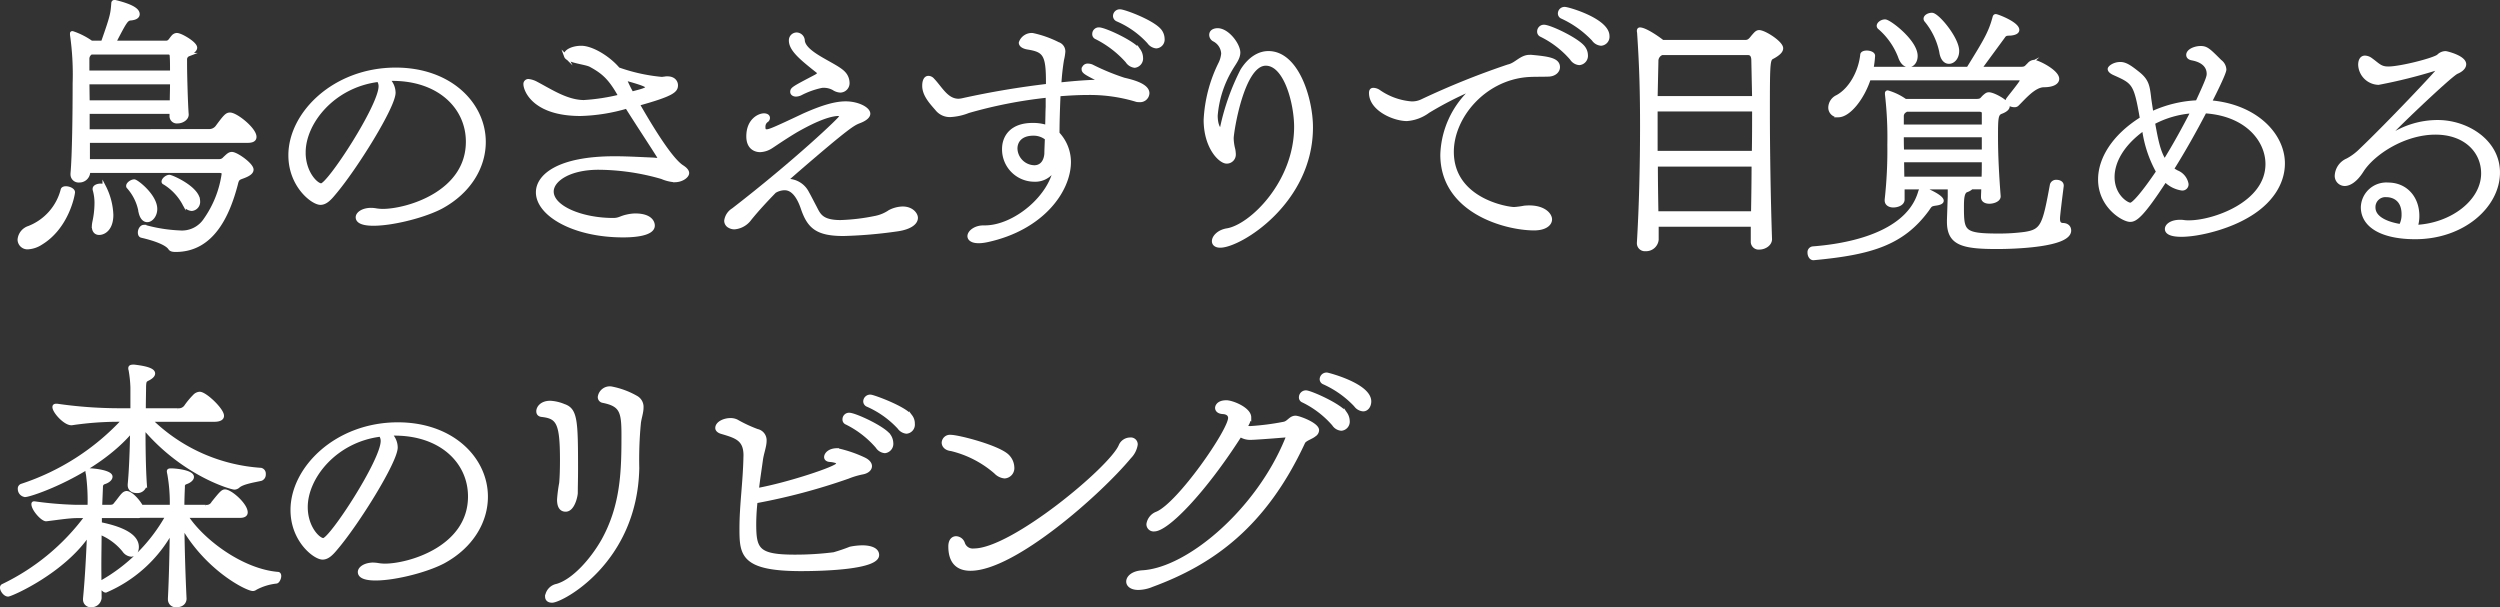<svg xmlns="http://www.w3.org/2000/svg" width="394.664" height="95.862" viewBox="0 0 394.664 95.862">
  <rect x="0" y="0" width="394.664" height="95.862" fill="#333333" stroke="none"/>
  <g id="グループ_334" data-name="グループ 334" transform="translate(-63.788 -4560.033)">
    <g id="グループ_333" data-name="グループ 333">
      <path id="パス_1971" data-name="パス 1971" d="M68.26,4599.119a1.287,1.287,0,0,1-1.428-1.261,2.191,2.191,0,0,1,1.512-1.889A8.73,8.73,0,0,0,73.637,4590c.042-.21.294-.294.546-.294.505,0,1.176.294,1.176.673,0,.336-.923,5.545-5.125,8.065A4.191,4.191,0,0,1,68.26,4599.119Zm9.452-12.056.042.209a1.429,1.429,0,0,1-1.471,1.3,1,1,0,0,1-1.092-1.05v-.127c.252-2.73.336-9.451.336-14.2a44.2,44.2,0,0,0-.42-7.687v-.126c0-.126,0-.168.126-.168a11.6,11.6,0,0,1,2.983,1.512h1.806v-.084c1.47-4.159,1.47-4.453,1.6-6.006,0-.211.042-.337.252-.337h.084c2.9.715,3.613,1.386,3.613,1.974,0,.336-.294.63-1.092.714-.714.042-.882.337-2.647,3.739h8.15c.588,0,.672-.419,1.092-.882a.864.864,0,0,1,.63-.336,1.227,1.227,0,0,1,.378.084c.588.168,2.563,1.3,2.563,1.974,0,.336-.378.63-1.092,1.093a.792.792,0,0,0-.505.8v.588c0,1.806.126,6.3.253,7.981.084.672-.715,1.218-1.471,1.218a.883.883,0,0,1-1.008-.924v-.588H77.67v2.983l19.029-.042a1.554,1.554,0,0,0,1.344-.588c1.3-1.765,1.555-2.017,2.059-2.017.965,0,3.907,2.353,3.907,3.571,0,.42-.3.672-1.135.672H77.712v3.109H98.421a1.034,1.034,0,0,0,.8-.378c.5-.463.756-.757,1.176-.757.713,0,3.15,1.723,3.15,2.521,0,.419-.42.756-1.3,1.092-.756.294-.966.252-1.177,1.218-1.259,4.789-3.7,10.418-9.535,10.418-.42,0-.756-.042-.924-.294-.462-.714-2.1-1.387-4.411-1.932-.294-.042-.378-.294-.378-.588,0-.42.294-.924.672-.924h.126a24.135,24.135,0,0,0,5.5.882,4.4,4.4,0,0,0,4.075-1.975,16.571,16.571,0,0,0,2.857-7.225c0-.295-.21-.42-.715-.42Zm.42-18.694-.084.084a1.165,1.165,0,0,0-.42.757v2.227H90.9c0-1.009,0-1.891-.042-2.437,0-.294-.042-.631-.5-.631Zm-.5,4.705.042,3.067H90.86c0-.924.042-2.016.042-3.067Zm1.05,16.761c0-.336.5-.546.966-.546.252,0,.5.042.588.21a10.6,10.6,0,0,1,1.176,4.453c0,2.185-1.176,2.9-1.974,2.9-.5,0-.882-.336-.882-1.092a4.2,4.2,0,0,1,.084-.673,14.288,14.288,0,0,0,.336-2.9,7.525,7.525,0,0,0-.294-2.227Zm7.267,3.739a7.888,7.888,0,0,0-1.89-3.991.231.231,0,0,1-.084-.21c0-.336.588-.756,1.008-.756.378,0,3.361,2.311,3.361,4.411,0,1.008-.673,1.806-1.3,1.806C86.575,4594.834,86.155,4594.456,85.945,4593.574Zm6.889-1.386a8.685,8.685,0,0,0-3.108-3.277.214.214,0,0,1-.168-.21c0-.336.546-.8.966-.8.378,0,4.579,1.848,4.579,3.865a1.169,1.169,0,0,1-1.05,1.3A1.478,1.478,0,0,1,92.834,4592.188Z" fill="#fff" stroke="#fff" stroke-miterlimit="10" stroke-width="0.543"/>
      <path id="パス_1972" data-name="パス 1972" d="M125,4572.528a2.946,2.946,0,0,1,.966,2.143c0,2.184-6.049,11.93-9.451,15.921-.757.924-1.387,1.512-2.143,1.512-1.219,0-4.789-2.731-4.789-7.562,0-6.6,6.974-13.568,16.677-13.568,8.612,0,13.946,5.5,13.946,11.468,0,3.907-2.268,7.856-6.763,10.291-4.075,2.143-13.232,3.866-13.232,1.6,0-.588.84-1.218,2.184-1.218a5.74,5.74,0,0,1,.8.084,6.972,6.972,0,0,0,1.009.084c3.822,0,13.4-2.772,13.4-10.88,0-5.419-4.495-9.872-11.846-9.872Zm-13.233,11.552c0,3.234,1.975,5.167,2.731,5.167,1.176,0,9.325-12.476,9.325-15.585a1.636,1.636,0,0,0-.294-.966C116.352,4573.578,111.772,4579.418,111.772,4584.08Z" fill="#fff" stroke="#fff" stroke-miterlimit="10" stroke-width="0.543"/>
      <path id="パス_1973" data-name="パス 1973" d="M155.425,4578.073c-7.394,0-8.737-3.864-8.737-4.747a.507.507,0,0,1,.545-.546,3.367,3.367,0,0,1,1.261.42c2.31,1.219,4.746,2.857,7.435,2.9a32.133,32.133,0,0,0,5.755-.882c-1.554-2.815-2.646-3.78-4.663-4.873-.756-.42-3.613-.63-3.907-1.428a.379.379,0,0,1-.042-.21c0-.631,1.177-1.177,2.479-1.177,1.638,0,4.285,1.555,5.839,3.4a28.044,28.044,0,0,0,6.847,1.512c.168,0,.336-.042.462-.042a1.723,1.723,0,0,1,.462-.042c1.051,0,1.387.672,1.387,1.134,0,.883-.588,1.471-6.049,2.983,1.806,3.151,5.082,8.654,6.973,9.872.588.378.84.714.84,1.007,0,.5-.882,1.177-2.016,1.177a6.181,6.181,0,0,1-2.017-.5,36.554,36.554,0,0,0-10-1.47c-4.705,0-7.351,1.932-7.351,3.7,0,2.519,4.705,4.452,9.662,4.452.966,0,1.177-.336,2.184-.546a6.485,6.485,0,0,1,1.26-.168c2.773,0,2.857,1.428,2.857,1.639,0,1.6-3.991,1.6-4.747,1.6-7.813,0-13.484-3.361-13.484-6.847,0-2.563,3.234-5.419,12.14-5.419,2.058,0,4.075.126,6.133.21.126,0,.294.042.462.042.252,0,.462-.042.462-.21a.605.605,0,0,0-.084-.253c-1.344-2.142-3.276-5.04-5.041-7.855A28.272,28.272,0,0,1,155.425,4578.073Zm8.107-3.318c1.807-.462,2.4-.63,2.4-.967,0-.21-.294-.462-3.529-1.344A23.037,23.037,0,0,0,163.532,4574.755Z" fill="#fff" stroke="#fff" stroke-miterlimit="10" stroke-width="0.543"/>
      <path id="パス_1974" data-name="パス 1974" d="M187.841,4588.533h.378a3.51,3.51,0,0,1,3.024,1.933c.336.588.8,1.512,1.135,2.141.672,1.261.966,2.437,4.116,2.437a31.963,31.963,0,0,0,5.545-.672,6.023,6.023,0,0,0,2.185-.924,4.7,4.7,0,0,1,2.058-.546c1.47,0,2.143.966,2.143,1.512,0,.924-1.177,1.639-3.109,1.891a71.563,71.563,0,0,1-8.36.714c-4.158,0-5.461-1.134-6.469-4.075-.966-2.857-2.184-3.151-2.856-3.151a3.156,3.156,0,0,0-1.555.463c-1.344,1.386-2.646,2.772-3.906,4.326a3.367,3.367,0,0,1-2.437,1.387,1.6,1.6,0,0,1-.8-.21.981.981,0,0,1-.546-.883,2.4,2.4,0,0,1,1.133-1.722c9.789-7.561,17.1-14.493,17.1-14.787,0-.21-.42-.294-.63-.294-1.848.126-4.369,1.387-6.511,2.6-2.1,1.26-3.823,2.478-3.991,2.562a3.4,3.4,0,0,1-1.721.546c-.295,0-1.891-.084-1.891-2.226,0-2.563,1.764-3.361,2.52-3.361.042,0,.672,0,.672.462a.533.533,0,0,1-.294.462,1.143,1.143,0,0,0-.42.925,1.575,1.575,0,0,0,.042.42.388.388,0,0,0,.42.252c.42,0,1.008-.21,5.881-2.521,3.025-1.344,5-1.89,6.6-1.89,1.89,0,3.612.882,3.612,1.68,0,.462-.588.924-1.512,1.26-.924.379-1.554.631-9.872,7.814ZM195.36,4574a3.211,3.211,0,0,0-1.512-.378,1.723,1.723,0,0,0-.462.042,13.01,13.01,0,0,0-3.235,1.177,1.732,1.732,0,0,1-.713.168c-.379,0-.631-.21-.631-.462,0-.5.252-.631,3.529-2.353.336-.168.714-.378.714-.629a.3.3,0,0,0-.168-.252c-2.437-1.933-4.285-3.4-4.285-4.873a.961.961,0,0,1,.966-1.009,1.053,1.053,0,0,1,1.008,1.05c.252,2.1,5.167,3.7,6.427,5.084a2.26,2.26,0,0,1,.631,1.469,1.221,1.221,0,0,1-1.177,1.345A2.124,2.124,0,0,1,195.36,4574Z" fill="#fff" stroke="#fff" stroke-miterlimit="10" stroke-width="0.543"/>
      <path id="パス_1975" data-name="パス 1975" d="M219.265,4595.885c4.705,0,10.586-4.873,11.173-9.746a3.374,3.374,0,0,1-3.318,2.31,4.837,4.837,0,0,1-4.873-4.873c0-2.016,1.3-3.864,4.537-3.864a6.844,6.844,0,0,1,2.268.336c.042-1.177.042-2.353.084-3.109v-1.764a72.864,72.864,0,0,0-12.476,2.436,8.864,8.864,0,0,1-2.814.63,2.6,2.6,0,0,1-2.185-1.008c-.882-1.008-2.016-2.226-2.016-3.655,0-.8.251-1.3.713-1.3a.931.931,0,0,1,.673.336c1.26,1.3,2.185,3.277,4.074,3.277a3.243,3.243,0,0,0,.63-.084,135.348,135.348,0,0,1,13.443-2.269v-.63c0-4.327-.546-4.915-3.193-5.335-.5-.084-1.091-.336-1.091-.8a1.871,1.871,0,0,1,1.89-1.26,16.5,16.5,0,0,1,4.032,1.428,1.269,1.269,0,0,1,.882,1.26,7.872,7.872,0,0,1-.21,1.261,37.668,37.668,0,0,0-.42,3.864c2.017-.21,3.95-.378,5.587-.42.21,0,.378-.084.378-.21a.3.3,0,0,0-.168-.252c-1.679-.84-2.057-1.091-2.057-1.47a.682.682,0,0,1,.755-.63,1.649,1.649,0,0,1,.588.126,35.983,35.983,0,0,0,5.083,2.1c1.681.378,3.739,1.008,3.739,2.185a1.2,1.2,0,0,1-1.3,1.134,1.723,1.723,0,0,1-.462-.042,25.27,25.27,0,0,0-7.646-1.092c-1.47,0-3.024.084-4.621.21,0,0-.168,3.444-.168,6.133a6.6,6.6,0,0,1,1.807,4.495c0,4.536-4.243,10.5-12.9,12.391-2.1.463-2.9-.084-2.9-.671,0-.63.924-1.428,2.269-1.428Zm9.745-13.989a3.242,3.242,0,0,0-2.1-.714c-1.974,0-2.772,1.134-2.772,2.31a3.008,3.008,0,0,0,2.94,2.9c.966,0,1.722-.672,1.848-2.059C228.926,4583.912,228.968,4582.988,229.01,4581.9Zm12.686-12.224a16.345,16.345,0,0,0-4.831-3.7.576.576,0,0,1-.378-.589.763.763,0,0,1,.8-.756c.883,0,5.462,2.1,6.3,3.36a2.143,2.143,0,0,1,.378,1.135,1.211,1.211,0,0,1-1.05,1.344A1.668,1.668,0,0,1,241.7,4569.672Zm3.445-2.983a14.4,14.4,0,0,0-4.956-3.529.664.664,0,0,1-.421-.63.8.8,0,0,1,.84-.756c.672,0,5.293,1.723,6.343,3.151a2.133,2.133,0,0,1,.42,1.219,1.126,1.126,0,0,1-1.05,1.259A1.655,1.655,0,0,1,245.141,4566.689Z" fill="#fff" stroke="#fff" stroke-miterlimit="10" stroke-width="0.543"/>
      <path id="パス_1976" data-name="パス 1976" d="M255.376,4598.11c0-.672.8-1.553,2.143-1.763,3.78-.63,10.837-7.52,10.837-16.3,0-3.655-1.6-9.914-4.747-9.914-3.7,0-5.335,10.8-5.335,11.72a7.441,7.441,0,0,0,.252,1.764,4.627,4.627,0,0,1,.084.756,1.159,1.159,0,0,1-1.175,1.219c-1.008,0-3.361-2.269-3.361-6.638a22.463,22.463,0,0,1,2.269-8.779,4.5,4.5,0,0,0,.5-1.681,2.568,2.568,0,0,0-1.429-2.183.9.9,0,0,1-.462-.757c0-.8.966-.8,1.05-.8,1.6,0,3.319,2.352,3.319,3.57,0,.925-.715,1.723-1.261,2.689a17.009,17.009,0,0,0-2.31,7.267c0,1.387.421,2.185.715,2.185.084,0,.168-.126.21-.336a36.431,36.431,0,0,1,3.192-8.99c1.218-1.932,2.731-2.773,4.158-2.773,4.579,0,6.764,7.352,6.764,11.763,0,11.846-11.258,18.735-14.366,18.735C255.712,4598.867,255.376,4598.531,255.376,4598.11Z" fill="#fff" stroke="#fff" stroke-miterlimit="10" stroke-width="0.543"/>
      <path id="パス_1977" data-name="パス 1977" d="M305.5,4568.958c2.689.252,4.285.462,4.285,1.68,0,.588-.547,1.176-1.512,1.218-1.176.042-2.353,0-3.445.084-6.847.588-11.8,6.6-11.8,12.056,0,7.562,8.654,8.99,9.788,8.99a12.743,12.743,0,0,0,1.6-.211c2.9-.294,4.116,1.051,4.116,1.891,0,.756-.839,1.471-2.562,1.471-4.494,0-14.534-2.689-14.534-11.679a14.436,14.436,0,0,1,5.083-10.544,55.334,55.334,0,0,0-7.268,3.7,6.421,6.421,0,0,1-3.36,1.26c-2.059,0-5.713-1.6-5.713-4.158,0-.378.126-.546.42-.546a1.661,1.661,0,0,1,.924.336,10.441,10.441,0,0,0,5.083,1.806,3.6,3.6,0,0,0,1.722-.378,125.439,125.439,0,0,1,13.569-5.461c1.218-.252,2.015-1.512,3.36-1.512Zm6.385.336a15.125,15.125,0,0,0-4.788-3.7.607.607,0,0,1-.378-.588.8.8,0,0,1,.8-.8c.965,0,5.461,2.143,6.3,3.4a2.035,2.035,0,0,1,.378,1.135,1.2,1.2,0,0,1-1.091,1.3A1.6,1.6,0,0,1,311.882,4569.294Zm3.445-3.024a16.02,16.02,0,0,0-4.915-3.53.614.614,0,0,1-.42-.588.775.775,0,0,1,.84-.756c.5,0,6.764,1.806,6.764,4.327a1.153,1.153,0,0,1-1.051,1.26A1.651,1.651,0,0,1,315.327,4566.27Z" fill="#fff" stroke="#fff" stroke-miterlimit="10" stroke-width="0.543"/>
      <path id="パス_1978" data-name="パス 1978" d="M343.261,4597.774c0,.841-.925,1.387-1.723,1.387a.97.97,0,0,1-1.092-1.009v-2.6H325.365v2.309a1.718,1.718,0,0,1-1.806,1.555.984.984,0,0,1-1.092-.966v-.084c.336-5.545.5-12.14.5-18.315,0-5.167-.084-9.158-.462-14.787,0-.126-.042-.252-.042-.336,0-.21.084-.294.21-.294.84,0,2.9,1.429,3.57,1.974h13.107c.63,0,.882-.5,1.26-.924.336-.378.546-.63.882-.63.84,0,3.528,1.722,3.528,2.6,0,.378-.294.8-1.343,1.387-.714.336-.756.5-.756,8.485,0,6.133.126,13.947.336,20.205Zm-2.731-28.354c-.042-.546-.21-.967-.841-.967H326.163a1.272,1.272,0,0,0-.84,1.261l-.126,5.755h15.459Zm-15.333,7.939v6.763h15.417c.042-2.226.042-4.494.042-6.763Zm.042,8.7c0,2.52.042,5.083.084,7.6h15.165c.042-2.562.084-5.083.084-7.6Z" fill="#fff" stroke="#fff" stroke-miterlimit="10" stroke-width="0.543"/>
      <path id="パス_1979" data-name="パス 1979" d="M350.075,4600.841c-.42,0-.672-.462-.672-.924a.652.652,0,0,1,.546-.714c2.563-.21,14.745-1.177,16.929-8.905.084-.211.168-.463.463-.463.252,0,3.024,1.177,3.024,1.891,0,.252-.378.42-1.009.5-.839.126-.8.21-1.3.925-3.95,5.377-8.949,6.847-17.938,7.687Zm8.779-28.4c-1.007,3.109-3.192,5.839-4.872,5.839a1.257,1.257,0,0,1-1.3-1.3,1.935,1.935,0,0,1,1.134-1.68c2.1-1.134,3.613-3.906,3.907-6.595,0-.295.378-.421.756-.421.5,0,1.05.21,1.05.547a14.357,14.357,0,0,1-.252,2.016h15.206c2.815-4.536,3.487-5.713,4.118-8.024.042-.168.084-.294.252-.294.252,0,3.444,1.219,3.444,2.227,0,.294-.294.546-1.134.63-.631,0-.841.042-1.093.42l-3.7,5.041h6.511c.715,0,.757-.252,1.177-.63a1.231,1.231,0,0,1,.8-.462c.63,0,3.739,1.555,3.739,2.73,0,.546-.63,1.05-2.184,1.05-1.555.042-3.151,2.017-4.2,3.025a.627.627,0,0,1-.42.127c-.5,0-1.135-.295-1.135-.715a.6.6,0,0,1,.085-.252c.252-.378,1.932-2.4,2.226-2.983a.154.154,0,0,0,.042-.126c0-.126-.21-.168-.462-.168Zm4.832-3.486a11.473,11.473,0,0,0-3.151-4.5.428.428,0,0,1-.21-.336c0-.378.546-.756,1.05-.756.673,0,4.873,3.192,4.873,5.5,0,.924-.546,1.512-1.134,1.512C364.568,4570.386,364.021,4569.966,363.686,4568.958Zm25.625,20.415c-.589,4.663-.589,4.957-.589,5.209,0,.672.253.882.673.924.713,0,1.091.379,1.091.925,0,2.394-8.779,2.646-11.425,2.646-5.419,0-7.646-.546-7.646-4.033v-.294l.126-3.7v-1.387h-7.352v1.807c.042.8-.965,1.049-1.511,1.049s-1.093-.252-1.093-.839v-.126a70.771,70.771,0,0,0,.421-8.7,58.889,58.889,0,0,0-.379-7.939v-.168a.154.154,0,0,1,.168-.168,9.233,9.233,0,0,1,2.773,1.344h11.216c.84,0,.8-.252,1.26-.672.252-.21.42-.378.714-.378.757,0,3.025,1.26,3.025,1.932,0,.336-.337.672-1.135.966-.713.294-.713,1.092-.713,4.033,0,2.688.168,5.965.419,9.2.042.588-.839.924-1.512.924-.546,0-1.05-.21-1.05-.756v-.042c0-.378.042-.882.042-1.471h-1.807a2,2,0,0,1-.8.462c-.629.253-.671,1.345-.671,2.6,0,3.908.126,4.454,5.755,4.454a30.742,30.742,0,0,0,4.074-.252c2.857-.42,3.109-1.344,4.285-7.73a.735.735,0,0,1,.756-.5c.463,0,.883.21.883.63ZM376.918,4577.9c0-.21-.084-.5-.714-.5H364.736l-.168.126a.952.952,0,0,0-.505.882v1.555h12.855Zm0,3.529H364.063c0,.756,0,1.6.042,2.478h12.813Zm-12.813,3.949.042,2.814h12.729c.042-.841.042-1.806.042-2.814ZM370.2,4568.2a11.386,11.386,0,0,0-2.352-4.914.458.458,0,0,1-.126-.295c0-.378.546-.672,1.05-.672.881,0,4.033,3.782,4.033,5.755,0,1.093-.673,1.765-1.345,1.765C370.911,4569.84,370.365,4569.378,370.2,4568.2Z" fill="#fff" stroke="#fff" stroke-miterlimit="10" stroke-width="0.543"/>
      <path id="パス_1980" data-name="パス 1980" d="M405.82,4596.179c0-.588.8-1.177,2.1-1.177a3.179,3.179,0,0,1,.63.042,5.375,5.375,0,0,0,.841.042c3.78,0,12.307-2.9,12.307-9.157,0-3.739-3.234-7.856-9.829-8.276-1.555,2.983-3.319,6.133-5.167,9.074a7.125,7.125,0,0,0,.756.461,2.527,2.527,0,0,1,1.555,1.891.7.7,0,0,1-.8.756,4.614,4.614,0,0,1-2.605-1.344c-3.654,5.629-4.7,6.3-5.545,6.3-1.091,0-4.789-2.185-4.789-6.427,0-3.192,2.1-6.805,6.6-9.62-.966-5.587-1.219-5.713-4.327-7.1-.462-.209-.756-.462-.756-.714s.714-.84,1.723-.84c.84,0,1.6.546,2.814,1.512,1.428,1.134,1.554,2.016,1.764,3.7.042.462.21,1.47.379,2.6a18.831,18.831,0,0,1,7.182-1.764c1.681-3.613,1.765-4.033,1.765-4.453,0-.924-.546-2.016-2.6-2.394-.42-.084-.63-.294-.63-.588,0-.673,1.091-1.135,2.015-1.135s1.3.378,3.068,2.143a1.716,1.716,0,0,1,.714,1.3c0,.63-2.185,4.915-2.311,5.125,7.184.588,11.552,5.125,11.552,9.7,0,3.15-1.974,6.3-5.965,8.485C413.55,4596.977,405.82,4598.11,405.82,4596.179Zm-3.612-15.8c-3.486,2.478-4.873,5.293-4.873,7.6,0,2.941,2.185,4.326,2.772,4.326.5,0,2.143-1.931,4.328-5.167A18.948,18.948,0,0,1,402.208,4580.384Zm1.513-.966c.462,2.52.84,4.662,1.8,6.049,1.555-2.521,3.067-5.251,4.37-7.814A15.421,15.421,0,0,0,403.721,4579.418Z" fill="#fff" stroke="#fff" stroke-miterlimit="10" stroke-width="0.543"/>
      <path id="パス_1981" data-name="パス 1981" d="M455.745,4587.4c0-3.444-2.73-6.384-7.477-6.384-4.957,0-9.83,3.192-11.6,5.965-1.008,1.6-2.016,2.142-2.731,2.142a1.315,1.315,0,0,1-1.3-1.428,2.823,2.823,0,0,1,1.722-2.394,8.9,8.9,0,0,0,2.142-1.6c4.327-4.116,12.266-12.518,12.266-12.728,0-.084-.083-.126-.167-.126a.533.533,0,0,0-.252.042,81.887,81.887,0,0,1-9.075,2.268,3.028,3.028,0,0,1-2.94-2.9c0-.588.21-1.176.8-1.176a1.661,1.661,0,0,1,.924.336c1.217.882,1.512,1.386,2.772,1.386,1.891,0,7.184-1.344,7.9-1.932a1.6,1.6,0,0,1,1.134-.5c.126,0,2.983.673,2.983,1.807,0,.5-.5.966-1.218,1.261-1.092.5-10.8,9.787-10.8,10.081a.09.09,0,0,0,.084.084.71.71,0,0,0,.21-.084,13.532,13.532,0,0,1,7.52-2.269c4.537,0,9.535,3.025,9.535,8.023,0,5.251-5.5,10.25-13.106,10.25-5.209,0-8.317-1.805-8.317-4.789a3.748,3.748,0,0,1,4.032-3.612c2.773,0,4.663,2.1,4.663,5a5.425,5.425,0,0,1-.252,1.681C450.788,4595.549,455.745,4591.852,455.745,4587.4Zm-12.56,6.47c0-2.6-1.849-2.982-2.647-2.982a1.842,1.842,0,0,0-2.017,1.889c0,2.185,3.445,2.774,4.244,2.9A3.7,3.7,0,0,0,443.185,4593.868Z" fill="#fff" stroke="#fff" stroke-miterlimit="10" stroke-width="0.543"/>
      <path id="パス_1982" data-name="パス 1982" d="M90.566,4654.531c.168-3.277.252-7.183.294-10.628a21.482,21.482,0,0,1-10.376,9.41c-.336,0-.882-.714-.882-1.134a.23.23,0,0,1,.127-.21,27.209,27.209,0,0,0,10.459-10.46H85.9a1.3,1.3,0,0,1-.42.042H79.6v1.176c3.109.629,5.839,1.722,5.839,3.655,0,.714-.378,1.26-.966,1.26a1.588,1.588,0,0,1-1.134-.714,9.269,9.269,0,0,0-3.781-2.773c0,1.638-.042,3.4-.042,5.125s.042,3.487.042,5.167a1.324,1.324,0,0,1-1.386,1.176.934.934,0,0,1-1.008-.966v-.126c.294-3.025.5-6.8.63-10.208-3.991,6.007-12.267,9.619-12.729,9.619-.5,0-1.007-.713-1.007-1.133a.333.333,0,0,1,.21-.336,35.487,35.487,0,0,0,13.19-10.922H75.947c-1.3,0-3.4.336-4.831.5-.588.084-2.1-1.6-2.1-2.437,0-.126.042-.168.168-.168h.042a56.612,56.612,0,0,0,6.384.546H77.88a31.884,31.884,0,0,0-.252-5.083,2.741,2.741,0,0,1-.084-.462c0-.168.084-.21.42-.21.672,0,3.318.294,3.318,1.05,0,.337-.378.715-1.05.925a.658.658,0,0,0-.461.672L79.644,4640h1.344c.672,0,.8-.084,1.134-.546.337-.378.841-1.134,1.135-1.386a.813.813,0,0,1,.5-.252c.714,0,1.848,1.26,2.352,2.184H90.86a26.225,26.225,0,0,0-.378-5.083,3.61,3.61,0,0,1-.085-.462c0-.168.085-.21.421-.21.672,0,3.319.252,3.319,1.092,0,.295-.378.673-1.009.883a.59.59,0,0,0-.42.672c-.042.924-.084,1.974-.084,3.108h3.613a1.119,1.119,0,0,0,1.176-.588c1.219-1.512,1.513-1.848,1.891-1.848.882,0,3.318,2.142,3.318,3.361,0,.336-.252.588-.924.588H93.213c2.519,3.906,8.779,8.611,14.45,9.073.168,0,.252.168.252.378,0,.378-.252.883-.5.925a9,9,0,0,0-3.276,1.008.749.749,0,0,1-.421.168c-.924,0-7.183-3.109-11.09-9.915.042,3.7.168,7.814.336,11.3.042.336-.126,1.176-1.344,1.176a.957.957,0,0,1-1.05-1.008Zm-3.025-28.187a27.433,27.433,0,0,0,17.434,7.813.656.656,0,0,1,.5.714.778.778,0,0,1-.462.8c-.84.21-2.983.5-3.655,1.176a1,1,0,0,1-.547.21c-.5,0-8.107-2.143-14.324-9.535,0,3.066.042,6.426.21,8.9a1.221,1.221,0,0,1-1.344,1.176c-.588,0-1.134-.294-1.134-.966v-.126c.21-2.185.336-5.461.378-8.486-5.629,6.721-15.921,10.208-16.845,10.208a1,1,0,0,1-.882-1.008.509.509,0,0,1,.336-.546A38.006,38.006,0,0,0,83.3,4626.344H82.248a50.408,50.408,0,0,0-7.1.546c-1.008.126-2.814-1.848-2.814-2.6,0-.168.084-.252.336-.252H72.8a69.3,69.3,0,0,0,9.746.715h2.1v-3.529a18.719,18.719,0,0,0-.294-2.815.533.533,0,0,1-.042-.252c0-.252.21-.294.63-.294,2.6.294,3.067.756,3.067,1.134,0,.337-.421.673-.967.925-.378.21-.42.336-.462,1.05,0,.882-.042,2.226-.042,3.781h5.335a1.338,1.338,0,0,0,1.3-.631,12.182,12.182,0,0,1,1.3-1.554,1.232,1.232,0,0,1,.84-.419c.882,0,3.571,2.562,3.571,3.528,0,.378-.337.672-1.3.672Z" fill="#fff" stroke="#fff" stroke-miterlimit="10" stroke-width="0.543"/>
      <path id="パス_1983" data-name="パス 1983" d="M125.337,4628.528a2.946,2.946,0,0,1,.966,2.143c0,2.184-6.049,11.93-9.451,15.921-.757.924-1.387,1.512-2.143,1.512-1.219,0-4.789-2.731-4.789-7.562,0-6.6,6.974-13.568,16.677-13.568,8.612,0,13.946,5.5,13.946,11.468,0,3.907-2.268,7.856-6.763,10.291-4.075,2.143-13.232,3.866-13.232,1.6,0-.588.84-1.218,2.184-1.218a5.74,5.74,0,0,1,.8.084,6.972,6.972,0,0,0,1.009.084c3.822,0,13.4-2.772,13.4-10.88,0-5.419-4.495-9.872-11.846-9.872ZM112.1,4640.08c0,3.234,1.975,5.167,2.731,5.167,1.176,0,9.325-12.476,9.325-15.585a1.636,1.636,0,0,0-.294-.966C116.684,4629.578,112.1,4635.418,112.1,4640.08Z" fill="#fff" stroke="#fff" stroke-miterlimit="10" stroke-width="0.543"/>
      <path id="パス_1984" data-name="パス 1984" d="M152.46,4632.688c0-5.924-.588-6.806-3.108-7.1-.463-.042-.631-.294-.631-.63,0-.547.547-1.387,1.932-1.387a6.427,6.427,0,0,1,2.143.5c1.891.631,1.975,2.311,1.975,10,0,1.555-.042,2.941-.042,3.823-.042.588-.505,2.646-1.639,2.646-.378,0-1.092-.126-1.092-1.638a22.521,22.521,0,0,1,.336-2.6C152.418,4635.418,152.46,4634.073,152.46,4632.688Zm-1.513,22.221c-.588,0-.84-.294-.84-.714a1.993,1.993,0,0,1,1.6-1.722c2.521-.714,5.419-3.866,7.268-7.1,3.108-5.587,3.192-11.132,3.192-16.677,0-3.7-.294-4.747-3.192-5.335a.637.637,0,0,1-.546-.672,1.645,1.645,0,0,1,1.806-1.386,12.666,12.666,0,0,1,4.075,1.512,1.711,1.711,0,0,1,.8,1.554c0,.8-.336,1.681-.42,2.479a59.957,59.957,0,0,0-.252,7.1C164.138,4648.775,152.418,4654.909,150.947,4654.909Z" fill="#fff" stroke="#fff" stroke-miterlimit="10" stroke-width="0.543"/>
      <path id="パス_1985" data-name="パス 1985" d="M181.431,4631.931c0-2.563-1.429-2.983-3.7-3.655-.462-.126-.755-.378-.755-.672,0-.8,1.175-1.3,2.1-1.3a2.179,2.179,0,0,1,1.008.21,21.63,21.63,0,0,0,3.234,1.512,1.536,1.536,0,0,1,1.219,1.6c0,.883-.462,2.017-.588,3.068-.21,1.553-.463,3.108-.631,4.662,4.873-.882,12.771-3.487,12.771-4.075a.558.558,0,0,0-.336-.42,4.814,4.814,0,0,0-.84-.167c-.546,0-.757-.253-.757-.5,0-.42.5-1.134,1.807-1.134a19.949,19.949,0,0,1,4.2,1.428c.714.336,1.008.756,1.008,1.134,0,.5-.5.924-1.3,1.05a13.148,13.148,0,0,0-2.226.672,96.816,96.816,0,0,1-14.536,3.865,33.011,33.011,0,0,0-.21,3.487c0,4.075.462,5.167,6.386,5.167a48.6,48.6,0,0,0,6.133-.378,26.78,26.78,0,0,0,2.6-.882,10.4,10.4,0,0,1,1.891-.21c1.134,0,2.394.294,2.394,1.26,0,1.974-8.15,2.268-12.056,2.268-9.283,0-9.452-2.352-9.452-6.427,0-3.823.547-7.183.631-11.426Zm20.835-1.386a15.445,15.445,0,0,0-4.83-3.739.574.574,0,0,1-.378-.588.762.762,0,0,1,.8-.756c.882,0,5.461,2.1,6.3,3.36a2.143,2.143,0,0,1,.378,1.134,1.21,1.21,0,0,1-1.05,1.345A1.6,1.6,0,0,1,202.266,4630.545Zm3.445-3.024a14.983,14.983,0,0,0-4.957-3.53.653.653,0,0,1-.42-.588.82.82,0,0,1,.882-.8c.42,0,5.377,1.806,6.343,3.151a1.861,1.861,0,0,1,.379,1.176,1.167,1.167,0,0,1-1.051,1.3A1.654,1.654,0,0,1,205.711,4627.521Z" fill="#fff" stroke="#fff" stroke-miterlimit="10" stroke-width="0.543"/>
      <path id="パス_1986" data-name="パス 1986" d="M220.953,4634.577a16.6,16.6,0,0,0-7.015-3.612c-.84-.084-1.218-.588-1.218-1.051a1.025,1.025,0,0,1,1.134-.966c1.26,0,7.687,1.681,9.032,3.109a2.625,2.625,0,0,1,.756,1.722,1.361,1.361,0,0,1-1.261,1.512A2.266,2.266,0,0,1,220.953,4634.577ZM217,4649.868c-1.218,0-3.234-.378-3.234-3.57,0-.967.461-1.345.966-1.345a1.243,1.243,0,0,1,1.092.8,1.589,1.589,0,0,0,1.723,1.135c6.049,0,21.634-12.981,23.1-16.467a1.688,1.688,0,0,1,1.555-1.051.817.817,0,0,1,.924.841,3.57,3.57,0,0,1-1.008,1.974C237.378,4637.9,223.852,4649.868,217,4649.868Z" fill="#fff" stroke="#fff" stroke-miterlimit="10" stroke-width="0.543"/>
      <path id="パス_1987" data-name="パス 1987" d="M245.631,4652.431a5.807,5.807,0,0,1-2.143.462c-1.092,0-1.638-.5-1.638-1.05,0-.673.756-1.429,2.352-1.513,7.226-.462,18.148-9.746,22.727-21a1.067,1.067,0,0,0,.084-.294c0-.168-.126-.21-.378-.21-3.026.252-5.041.378-5.461.378a2.852,2.852,0,0,1-1.6-.462c-5.713,8.948-11.552,14.913-13.568,14.913a.863.863,0,0,1-.966-.882,2.18,2.18,0,0,1,1.428-1.722c3.486-1.513,11.467-13.065,11.467-15.039,0-.462-.335-.84-1.091-.882-.714-.042-.966-.378-.966-.715,0-.084.084-.924,1.512-.924.923,0,3.655,1.092,3.655,2.437a3.031,3.031,0,0,1-.631,1.471,1.649,1.649,0,0,0,.757.168,39.986,39.986,0,0,0,5.251-.673c.8-.126,1.05-.966,1.889-.966.546,0,3.446,1.092,3.446,2.016a.941.941,0,0,1-.463.756c-.42.378-1.47.672-1.722,1.134C263.441,4643.063,255.124,4648.944,245.631,4652.431Zm28.69-25.415a15.2,15.2,0,0,0-4.83-3.7.574.574,0,0,1-.378-.588.834.834,0,0,1,.84-.8c.672,0,5.377,2.057,6.259,3.4a2.14,2.14,0,0,1,.378,1.134,1.168,1.168,0,0,1-1.05,1.3A1.594,1.594,0,0,1,274.321,4627.016Zm3.446-3.025a15.671,15.671,0,0,0-4.957-3.528.613.613,0,0,1-.42-.588.815.815,0,0,1,.881-.757c.126,0,6.722,1.681,6.722,4.285,0,.714-.421,1.3-1.009,1.3A1.65,1.65,0,0,1,277.767,4623.991Z" fill="#fff" stroke="#fff" stroke-miterlimit="10" stroke-width="0.543"/>
    </g>
  </g>
</svg>
